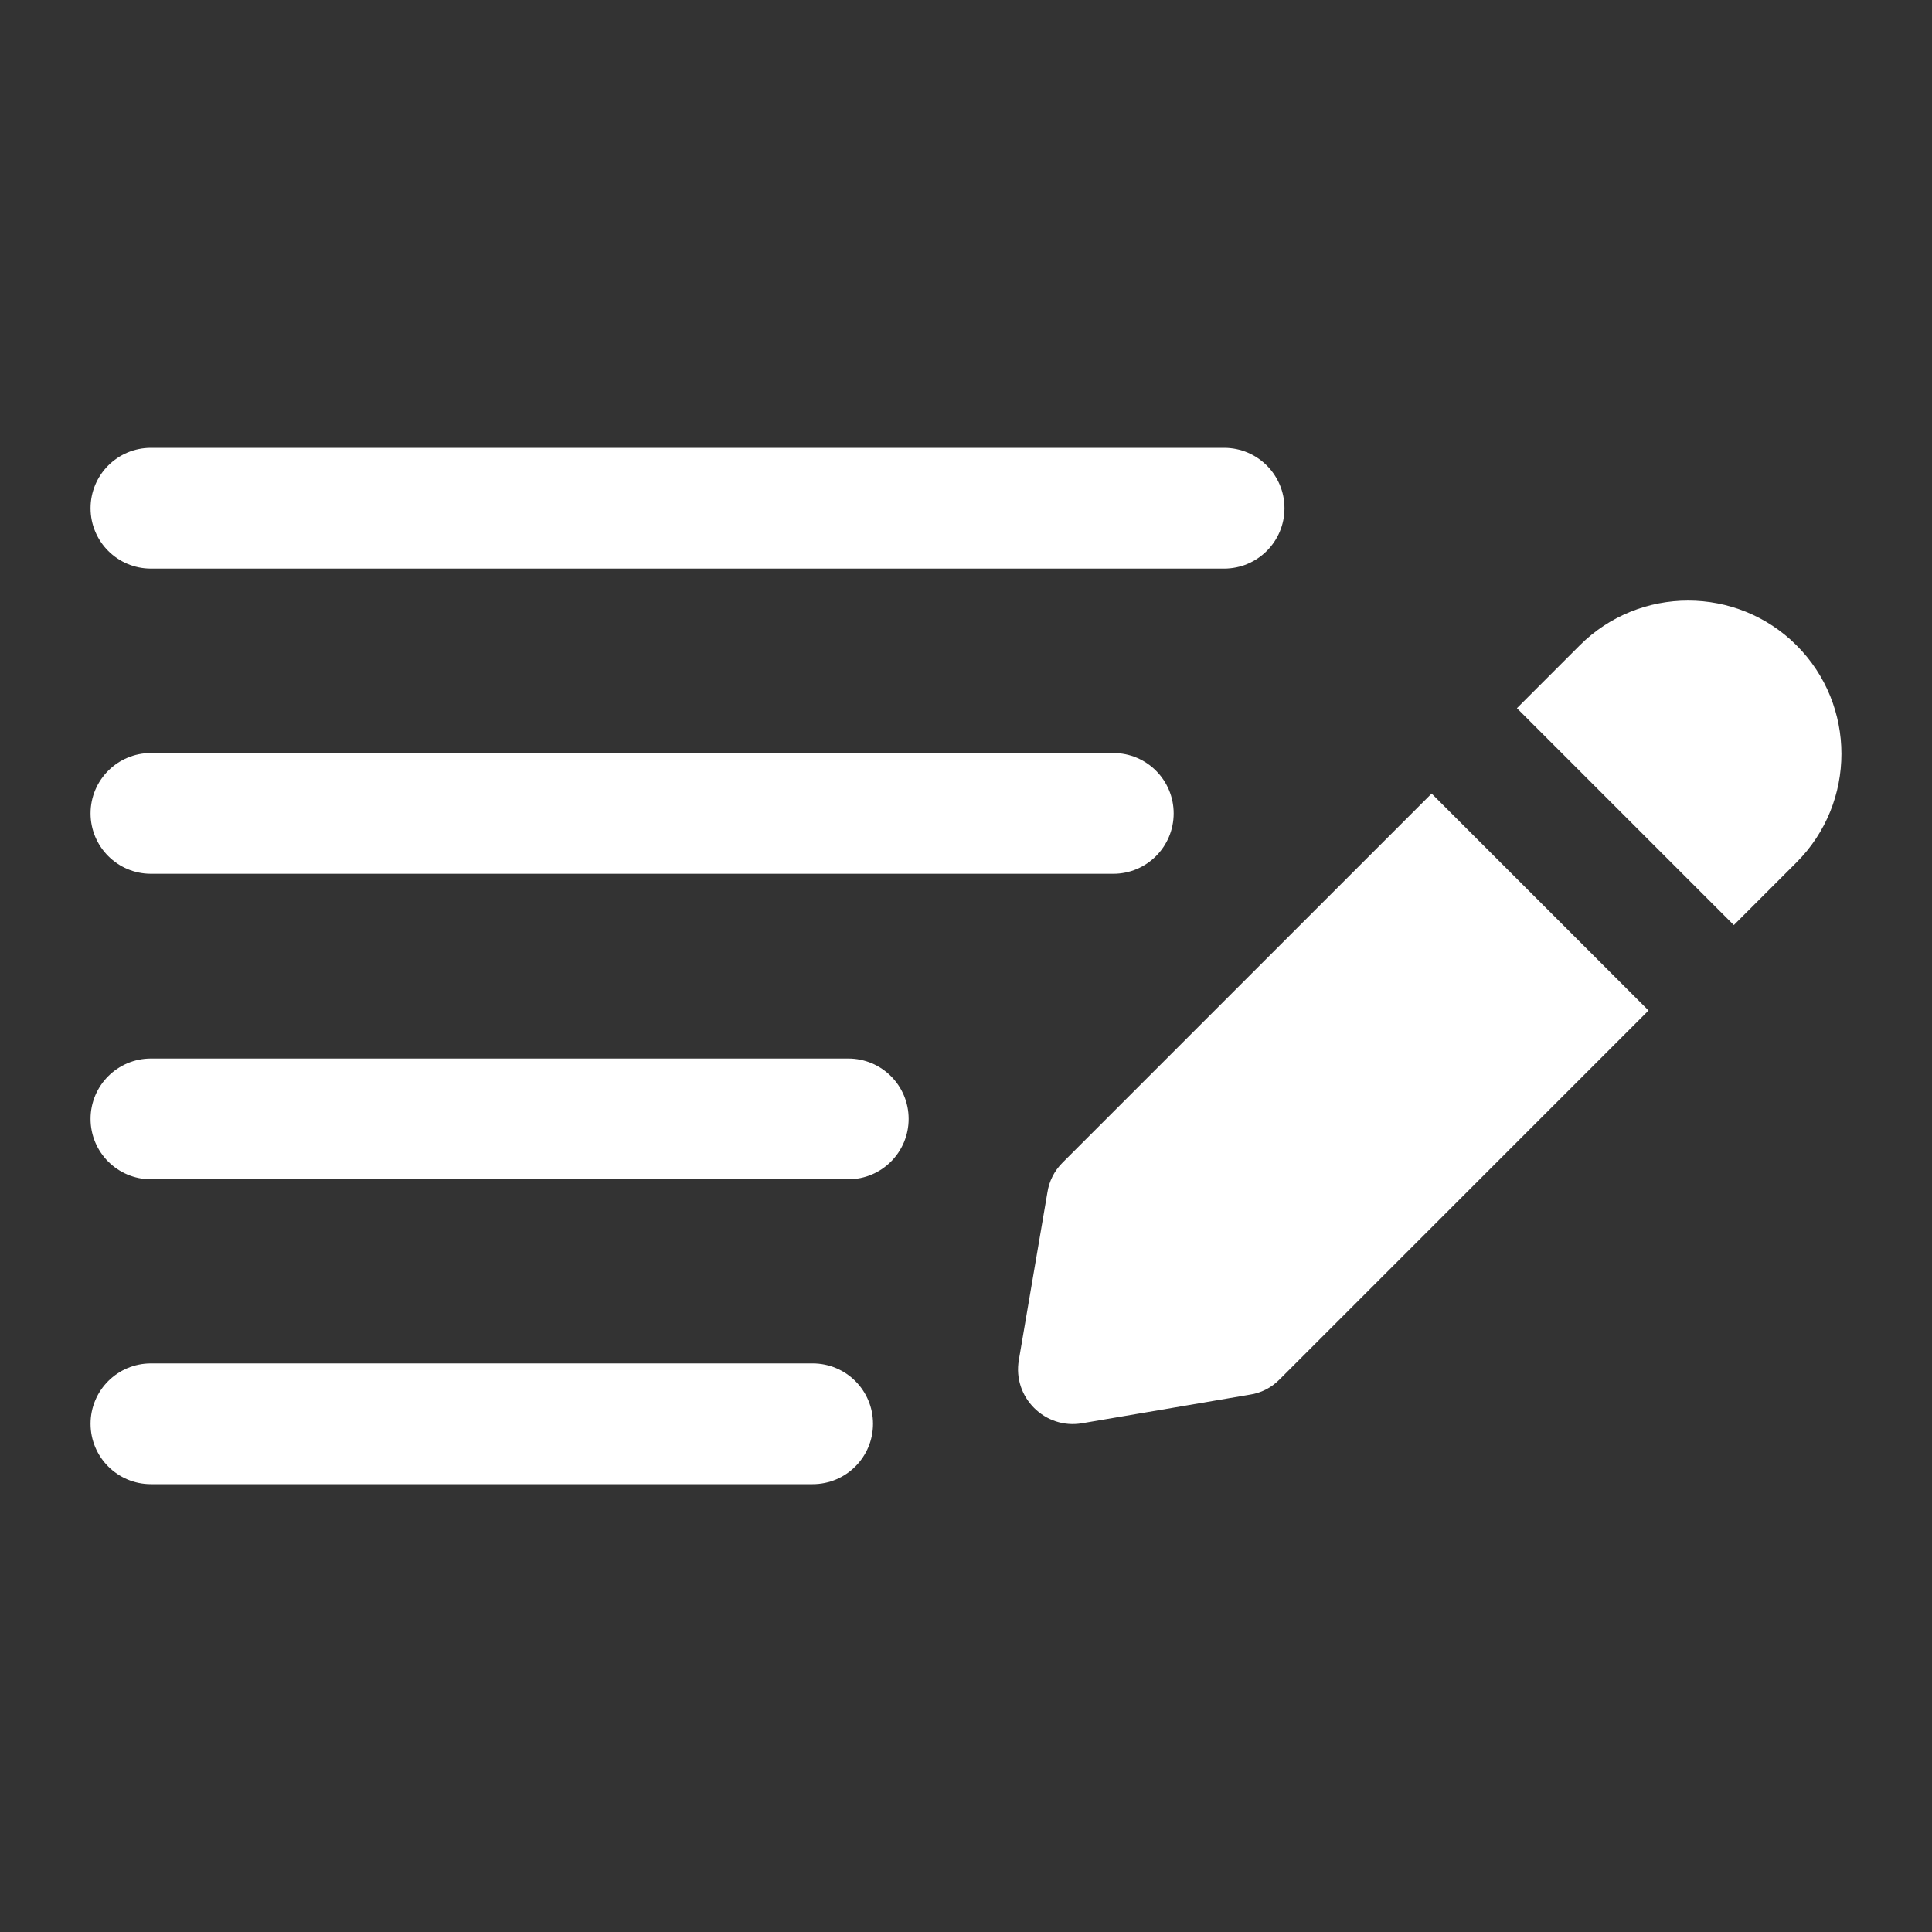 <?xml version="1.0" encoding="UTF-8"?> <svg xmlns="http://www.w3.org/2000/svg" viewBox="0 0 100 100" fill-rule="evenodd"><rect x="0" y="0" width="100" height="100" fill="#333333" stroke="none"/><path d="m7.812 45.227h49.812c1.727 0 3.125-1.398 3.125-3.125 0-1.727-1.398-3.125-3.125-3.125h-49.812c-1.727 0-3.125 1.398-3.125 3.125 0 1.723 1.398 3.125 3.125 3.125z" fill="#ffffff"></path><path d="m7.812 29.43h55.547c1.727 0 3.125-1.398 3.125-3.125 0-1.727-1.398-3.125-3.125-3.125h-55.547c-1.727 0-3.125 1.398-3.125 3.125 0 1.727 1.398 3.125 3.125 3.125z" fill="#ffffff"></path><path d="m43.906 54.789h-36.094c-1.727 0-3.125 1.398-3.125 3.125 0 1.727 1.398 3.125 3.125 3.125h36.094c1.727 0 3.125-1.398 3.125-3.125 0-1.73-1.398-3.125-3.125-3.125z" fill="#ffffff"></path><path d="m42.062 70.57h-34.25c-1.727 0-3.125 1.398-3.125 3.125 0 1.727 1.398 3.125 3.125 3.125h34.25c1.727 0 3.125-1.398 3.125-3.125 0-1.73-1.398-3.125-3.125-3.125z" fill="#ffffff"></path><path d="m54.988 60.188c-0.418 0.418-0.684 0.949-0.773 1.523l-1.48 8.684c-0.332 1.922 1.348 3.602 3.273 3.273l8.684-1.48c0.574-0.086 1.105-0.352 1.523-0.773l19.113-19.113-11.227-11.227z" fill="#ffffff"></path><path d="m92.992 33.406c-3.094-3.094-8.133-3.094-11.227 0l-3.25 3.25 11.227 11.227 3.246-3.246c3.098-3.098 3.098-8.137 0.004-11.23z" fill="#ffffff"></path></svg> 